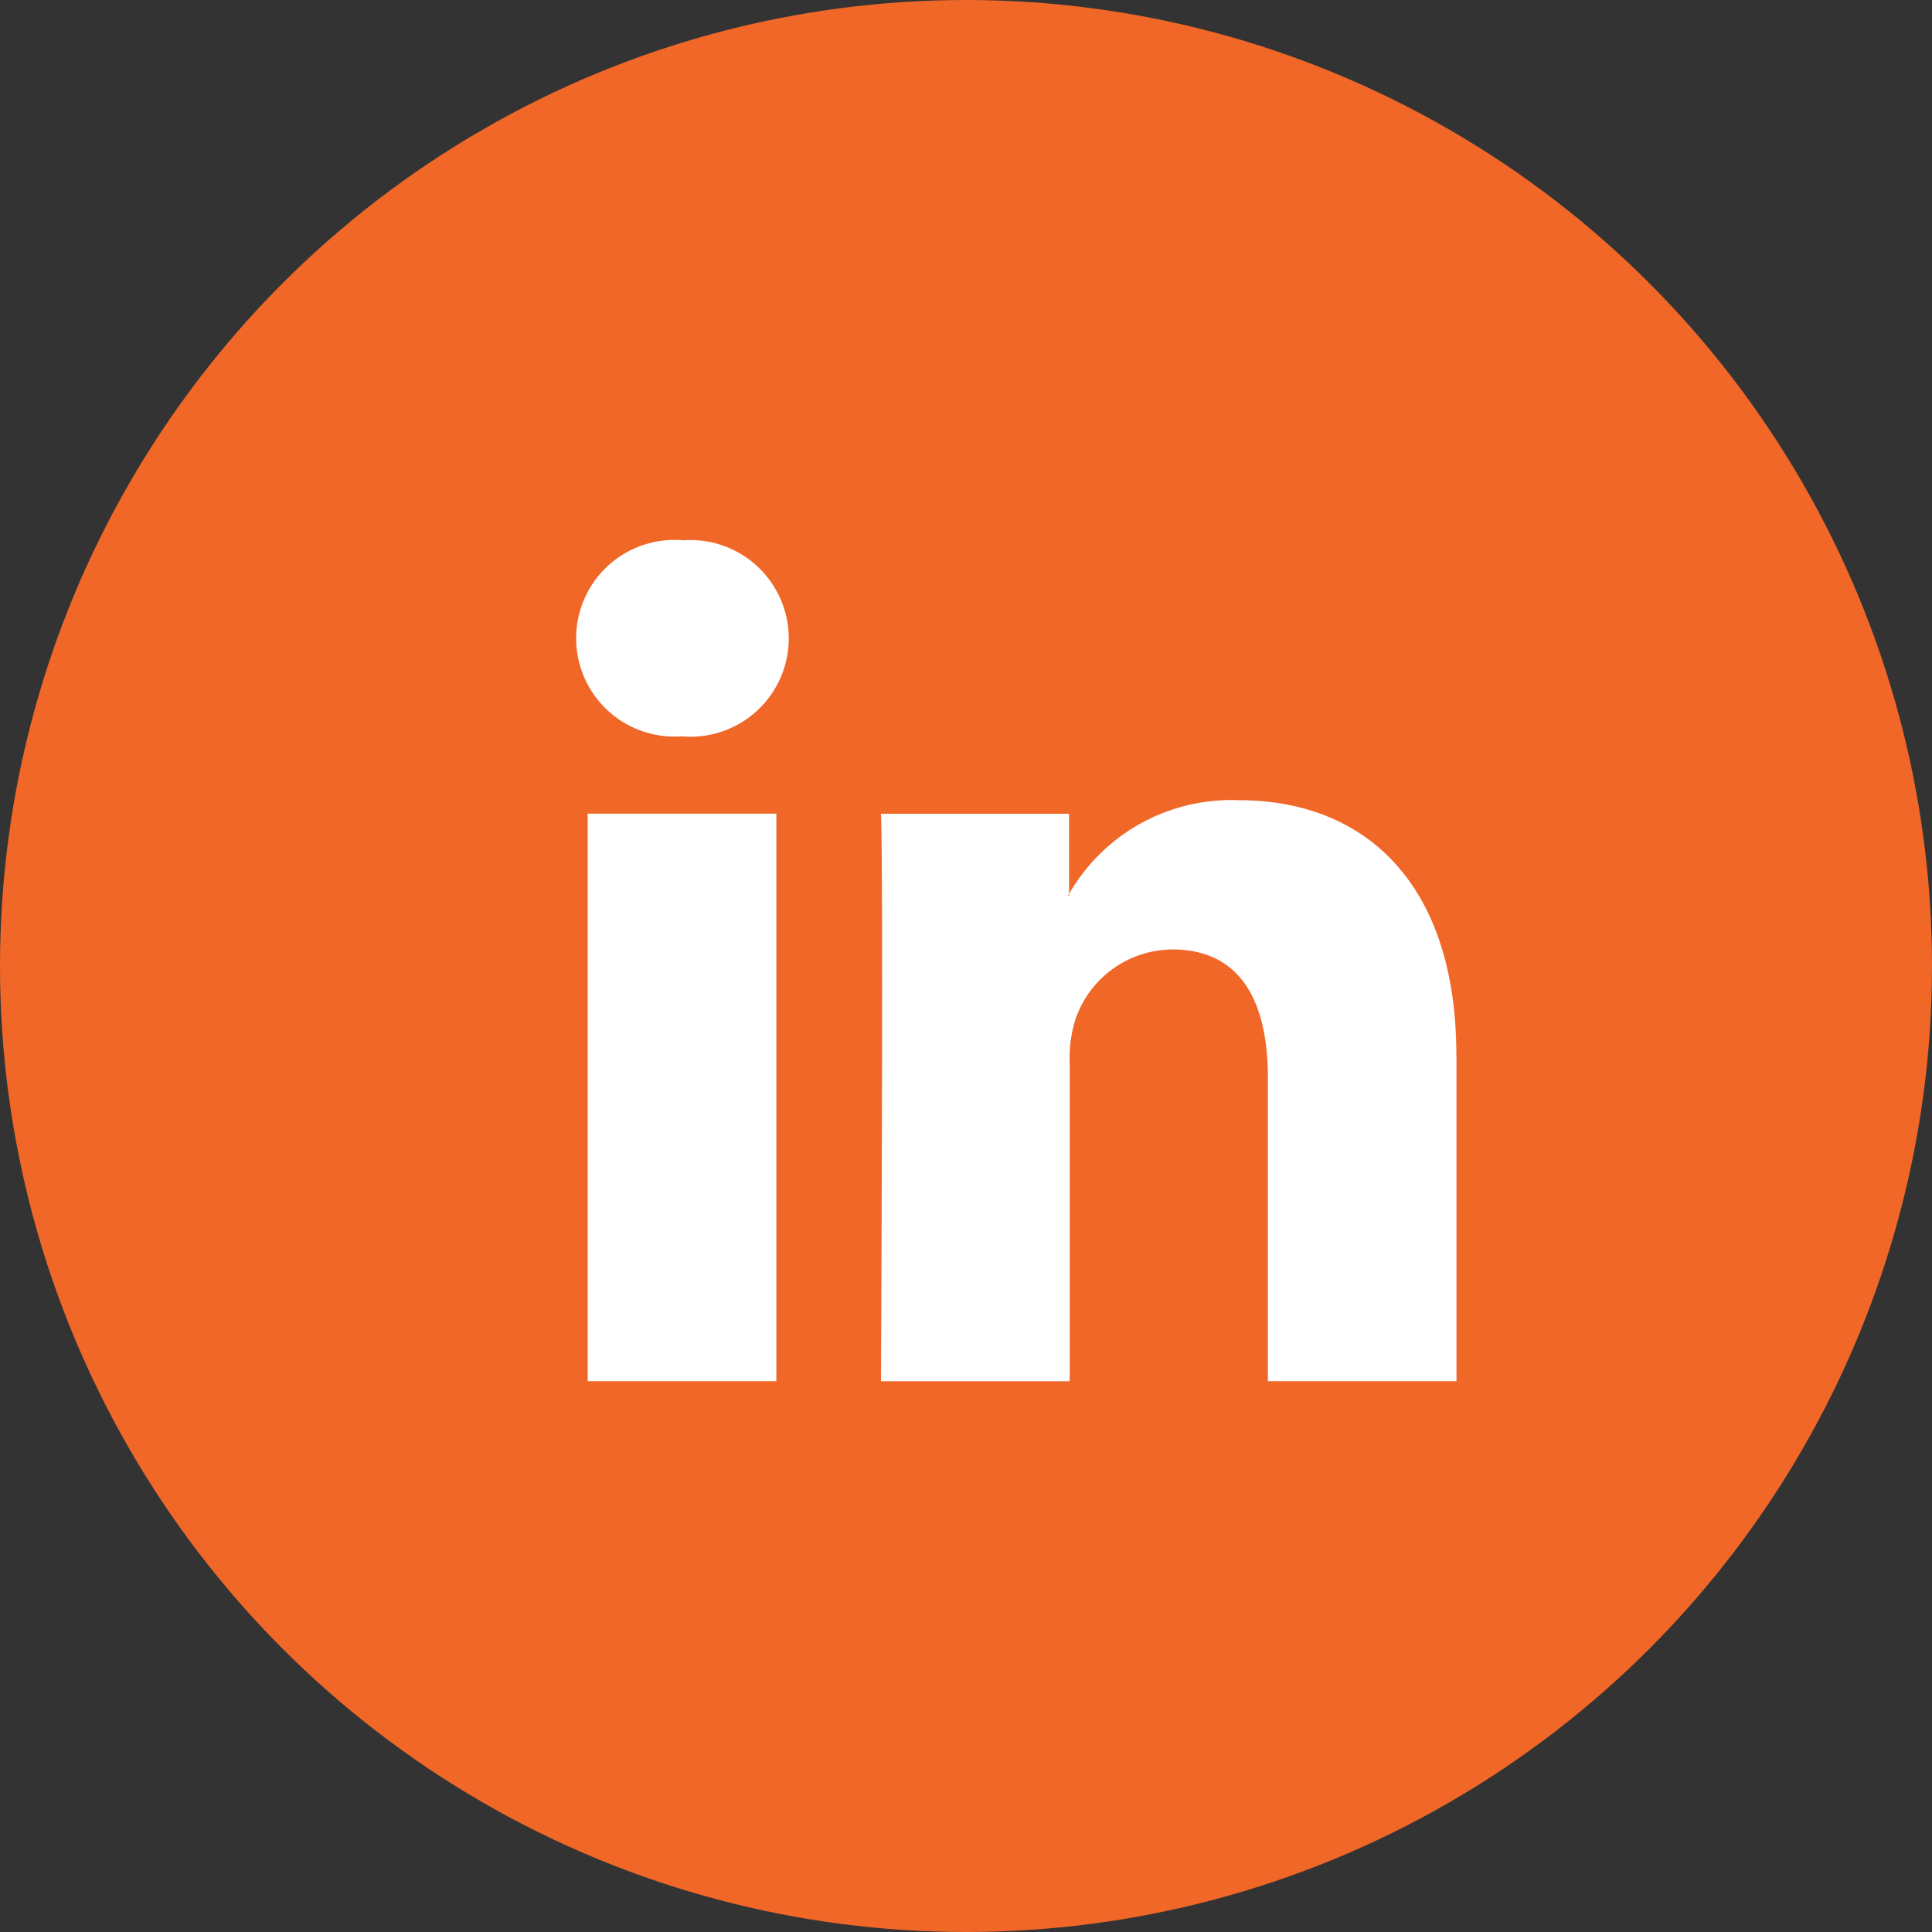<svg xmlns="http://www.w3.org/2000/svg" width="32" height="32" viewBox="0 0 32 32"><rect x="0" y="0" width="32" height="32" fill="#333333" stroke="none"/><defs><style>.a{fill:#f06728;}.b{fill:#fff;}</style></defs><g transform="translate(-248 -1566.729)"><circle class="a" cx="16" cy="16" r="16" transform="translate(248 1566.729)"/><path class="b" d="M636.717,204.182v5.389h-3.124v-5.027c0-1.262-.451-2.124-1.582-2.124a1.709,1.709,0,0,0-1.6,1.142,2.146,2.146,0,0,0-.1.762v5.248h-3.126s.042-8.516,0-9.4H630.3V201.5a.361.361,0,0,0-.021.032h.021V201.5a3.1,3.1,0,0,1,2.815-1.552c2.057,0,3.6,1.343,3.6,4.229Zm-12.806-8.539a1.629,1.629,0,1,0-.041,3.248h.02a1.629,1.629,0,1,0,.022-3.248Zm-1.584,13.928h3.125v-9.4h-3.125Zm0,0" transform="translate(-364.593 1380.035)"/></g></svg>